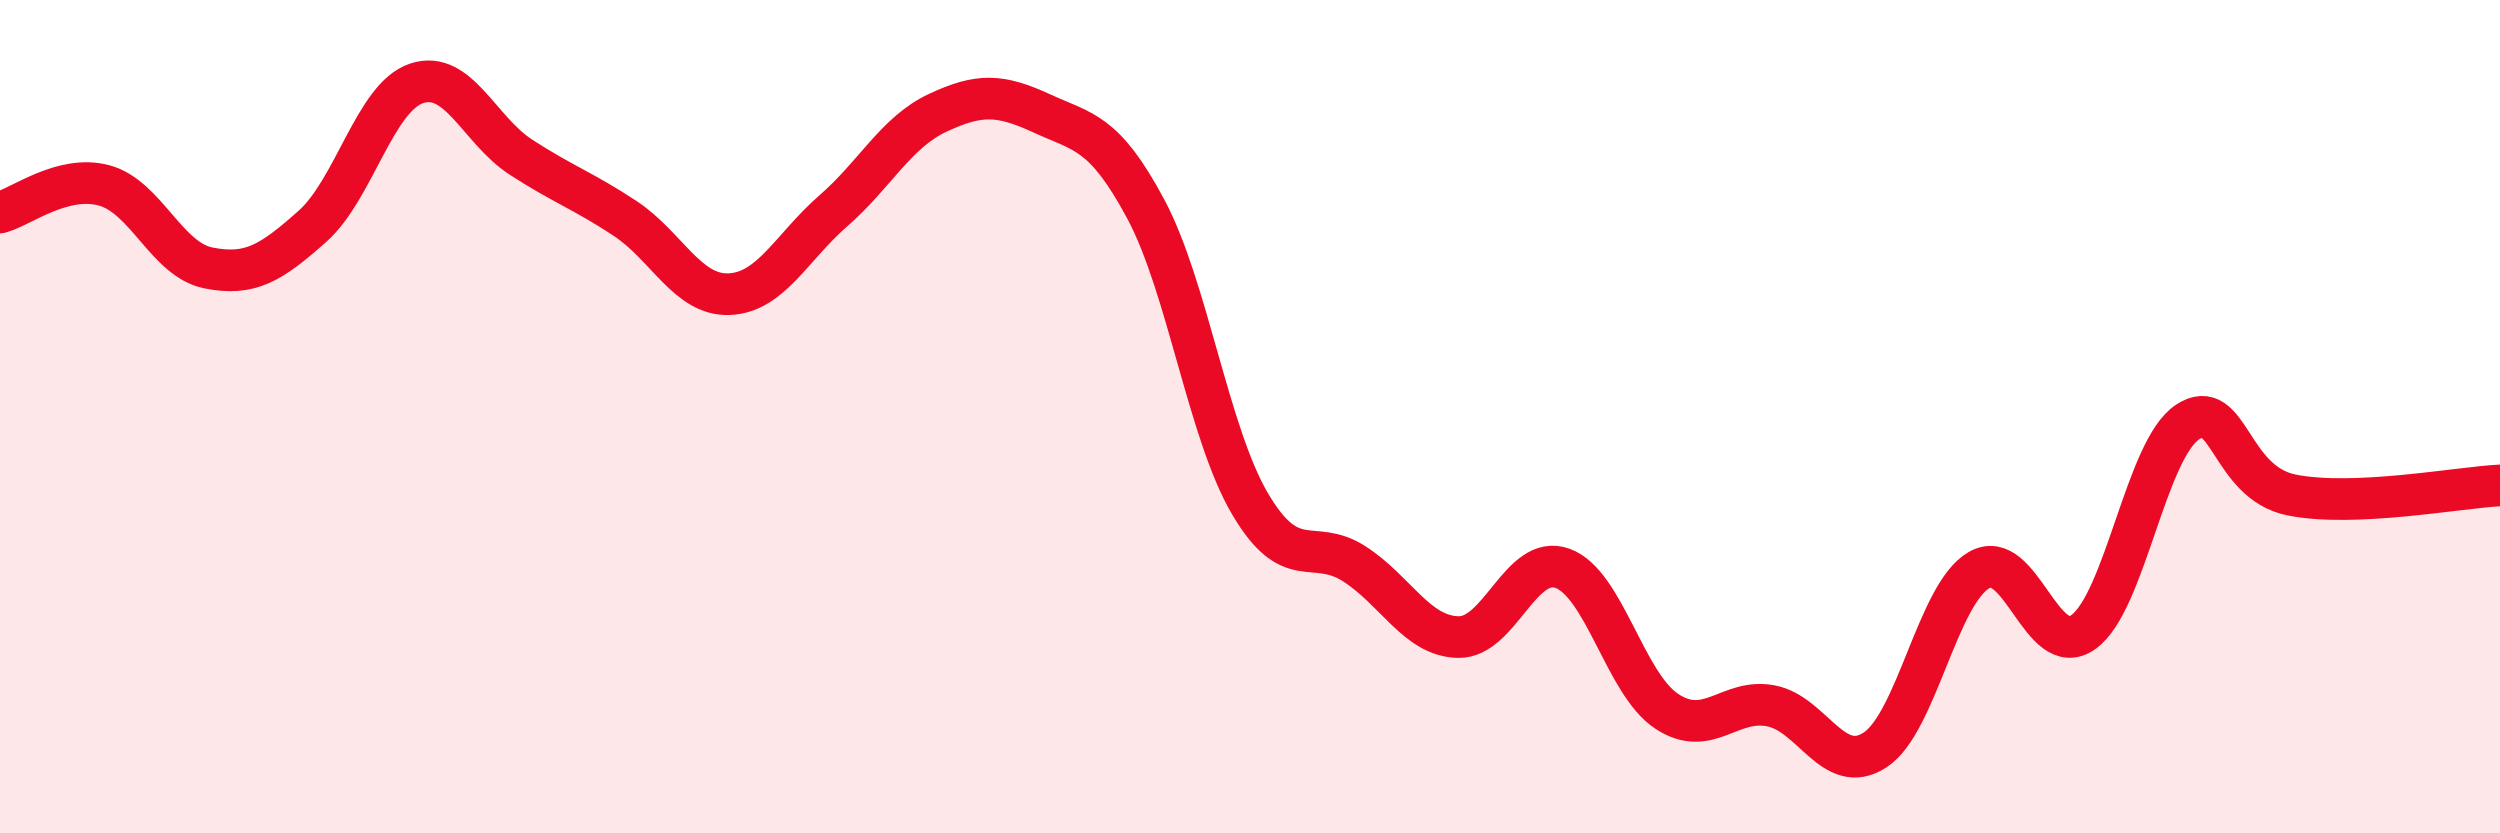
    <svg width="60" height="20" viewBox="0 0 60 20" xmlns="http://www.w3.org/2000/svg">
      <path
        d="M 0,5.1 C 0.5,4.97 1.5,4.18 2.5,4.45 C 3.5,4.72 4,6.23 5,6.43 C 6,6.63 6.5,6.32 7.5,5.43 C 8.5,4.54 9,2.33 10,2 C 11,1.67 11.5,3.12 12.5,3.77 C 13.5,4.42 14,4.58 15,5.24 C 16,5.9 16.5,7.1 17.5,7.06 C 18.5,7.02 19,5.93 20,5.06 C 21,4.19 21.5,3.18 22.5,2.71 C 23.5,2.24 24,2.26 25,2.72 C 26,3.18 26.5,3.15 27.5,5.02 C 28.5,6.89 29,10.39 30,12.09 C 31,13.79 31.5,12.89 32.5,13.53 C 33.5,14.17 34,15.27 35,15.29 C 36,15.31 36.5,13.28 37.5,13.64 C 38.5,14 39,16.41 40,17.07 C 41,17.73 41.5,16.75 42.5,16.94 C 43.5,17.13 44,18.65 45,18 C 46,17.35 46.5,14.25 47.5,13.68 C 48.5,13.11 49,15.88 50,15.17 C 51,14.46 51.5,10.79 52.5,10.13 C 53.5,9.47 53.5,11.58 55,11.88 C 56.5,12.18 59,11.7 60,11.65L60 20L0 20Z"
        fill="#EB0A25"
        opacity="0.1"
        stroke-linecap="round"
        stroke-linejoin="round"
      />
      <path
        d="M 0,5.1 C 0.5,4.97 1.5,4.18 2.5,4.45 C 3.5,4.72 4,6.23 5,6.43 C 6,6.63 6.5,6.32 7.5,5.43 C 8.5,4.54 9,2.33 10,2 C 11,1.67 11.5,3.12 12.5,3.77 C 13.5,4.42 14,4.58 15,5.24 C 16,5.9 16.5,7.1 17.5,7.06 C 18.5,7.02 19,5.93 20,5.06 C 21,4.19 21.5,3.18 22.5,2.71 C 23.5,2.24 24,2.26 25,2.72 C 26,3.18 26.5,3.15 27.5,5.02 C 28.5,6.89 29,10.39 30,12.09 C 31,13.79 31.5,12.89 32.5,13.53 C 33.5,14.17 34,15.27 35,15.29 C 36,15.31 36.5,13.28 37.5,13.64 C 38.5,14 39,16.41 40,17.07 C 41,17.73 41.5,16.75 42.5,16.94 C 43.5,17.13 44,18.65 45,18 C 46,17.35 46.5,14.25 47.5,13.68 C 48.5,13.11 49,15.88 50,15.17 C 51,14.46 51.5,10.79 52.5,10.13 C 53.5,9.47 53.5,11.58 55,11.88 C 56.5,12.18 59,11.7 60,11.65"
        stroke="#EB0A25"
        stroke-width="1"
        fill="none"
        stroke-linecap="round"
        stroke-linejoin="round"
      />
    </svg>
  